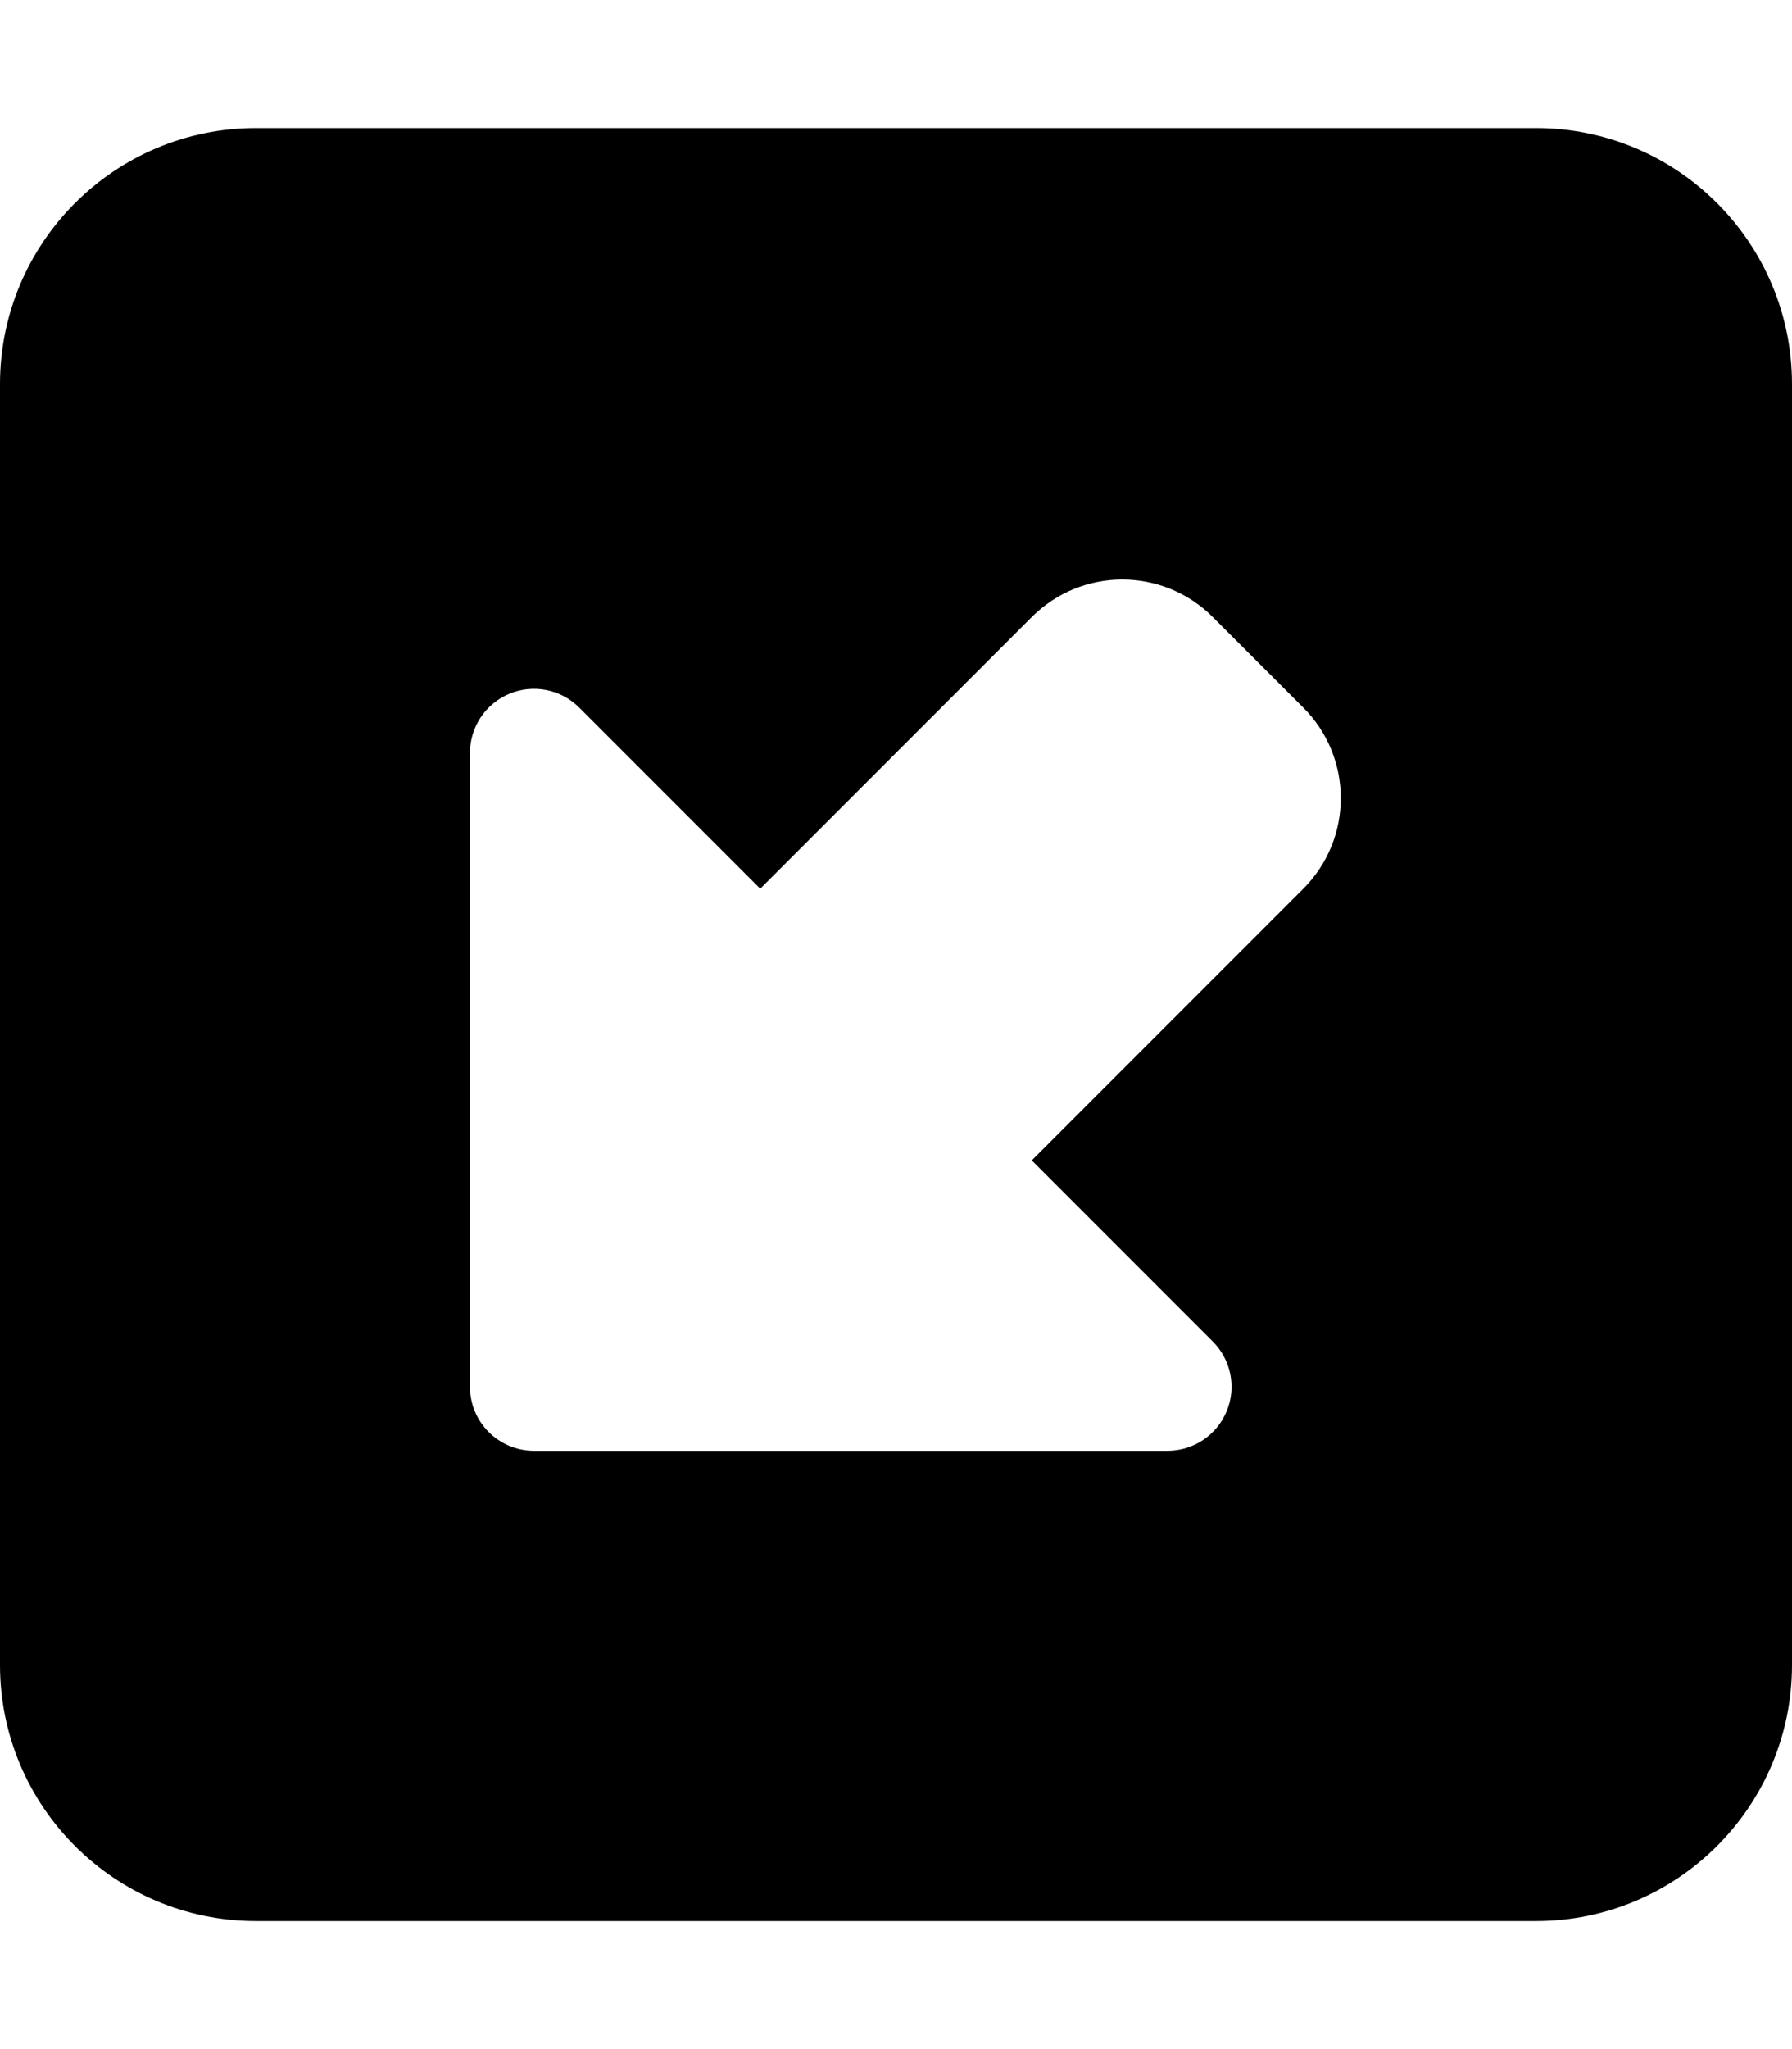 <svg xmlns="http://www.w3.org/2000/svg" viewBox="0 0 448 512"><!-- Font Awesome Pro 6.0.0-alpha2 by @fontawesome - https://fontawesome.com License - https://fontawesome.com/license (Commercial License) --><path d="M384 32H64C28.654 32 0 60.652 0 96V416C0 451.344 28.654 480 64 480H384C419.346 480 448 451.344 448 416V96C448 60.652 419.346 32 384 32ZM325.824 222.059L257.941 289.941L303.195 335.195C307.77 339.77 309.15 346.652 306.666 352.633C304.189 358.617 298.357 362.508 291.883 362.508H133.49C124.655 362.508 117.492 355.345 117.492 346.51V188.117C117.492 181.641 121.381 175.809 127.369 173.336C133.348 170.848 140.23 172.227 144.805 176.805L190.059 222.059L257.941 154.176C270.438 141.679 290.699 141.679 303.196 154.176L325.824 176.804C338.321 189.301 338.321 209.562 325.824 222.059Z"/></svg>